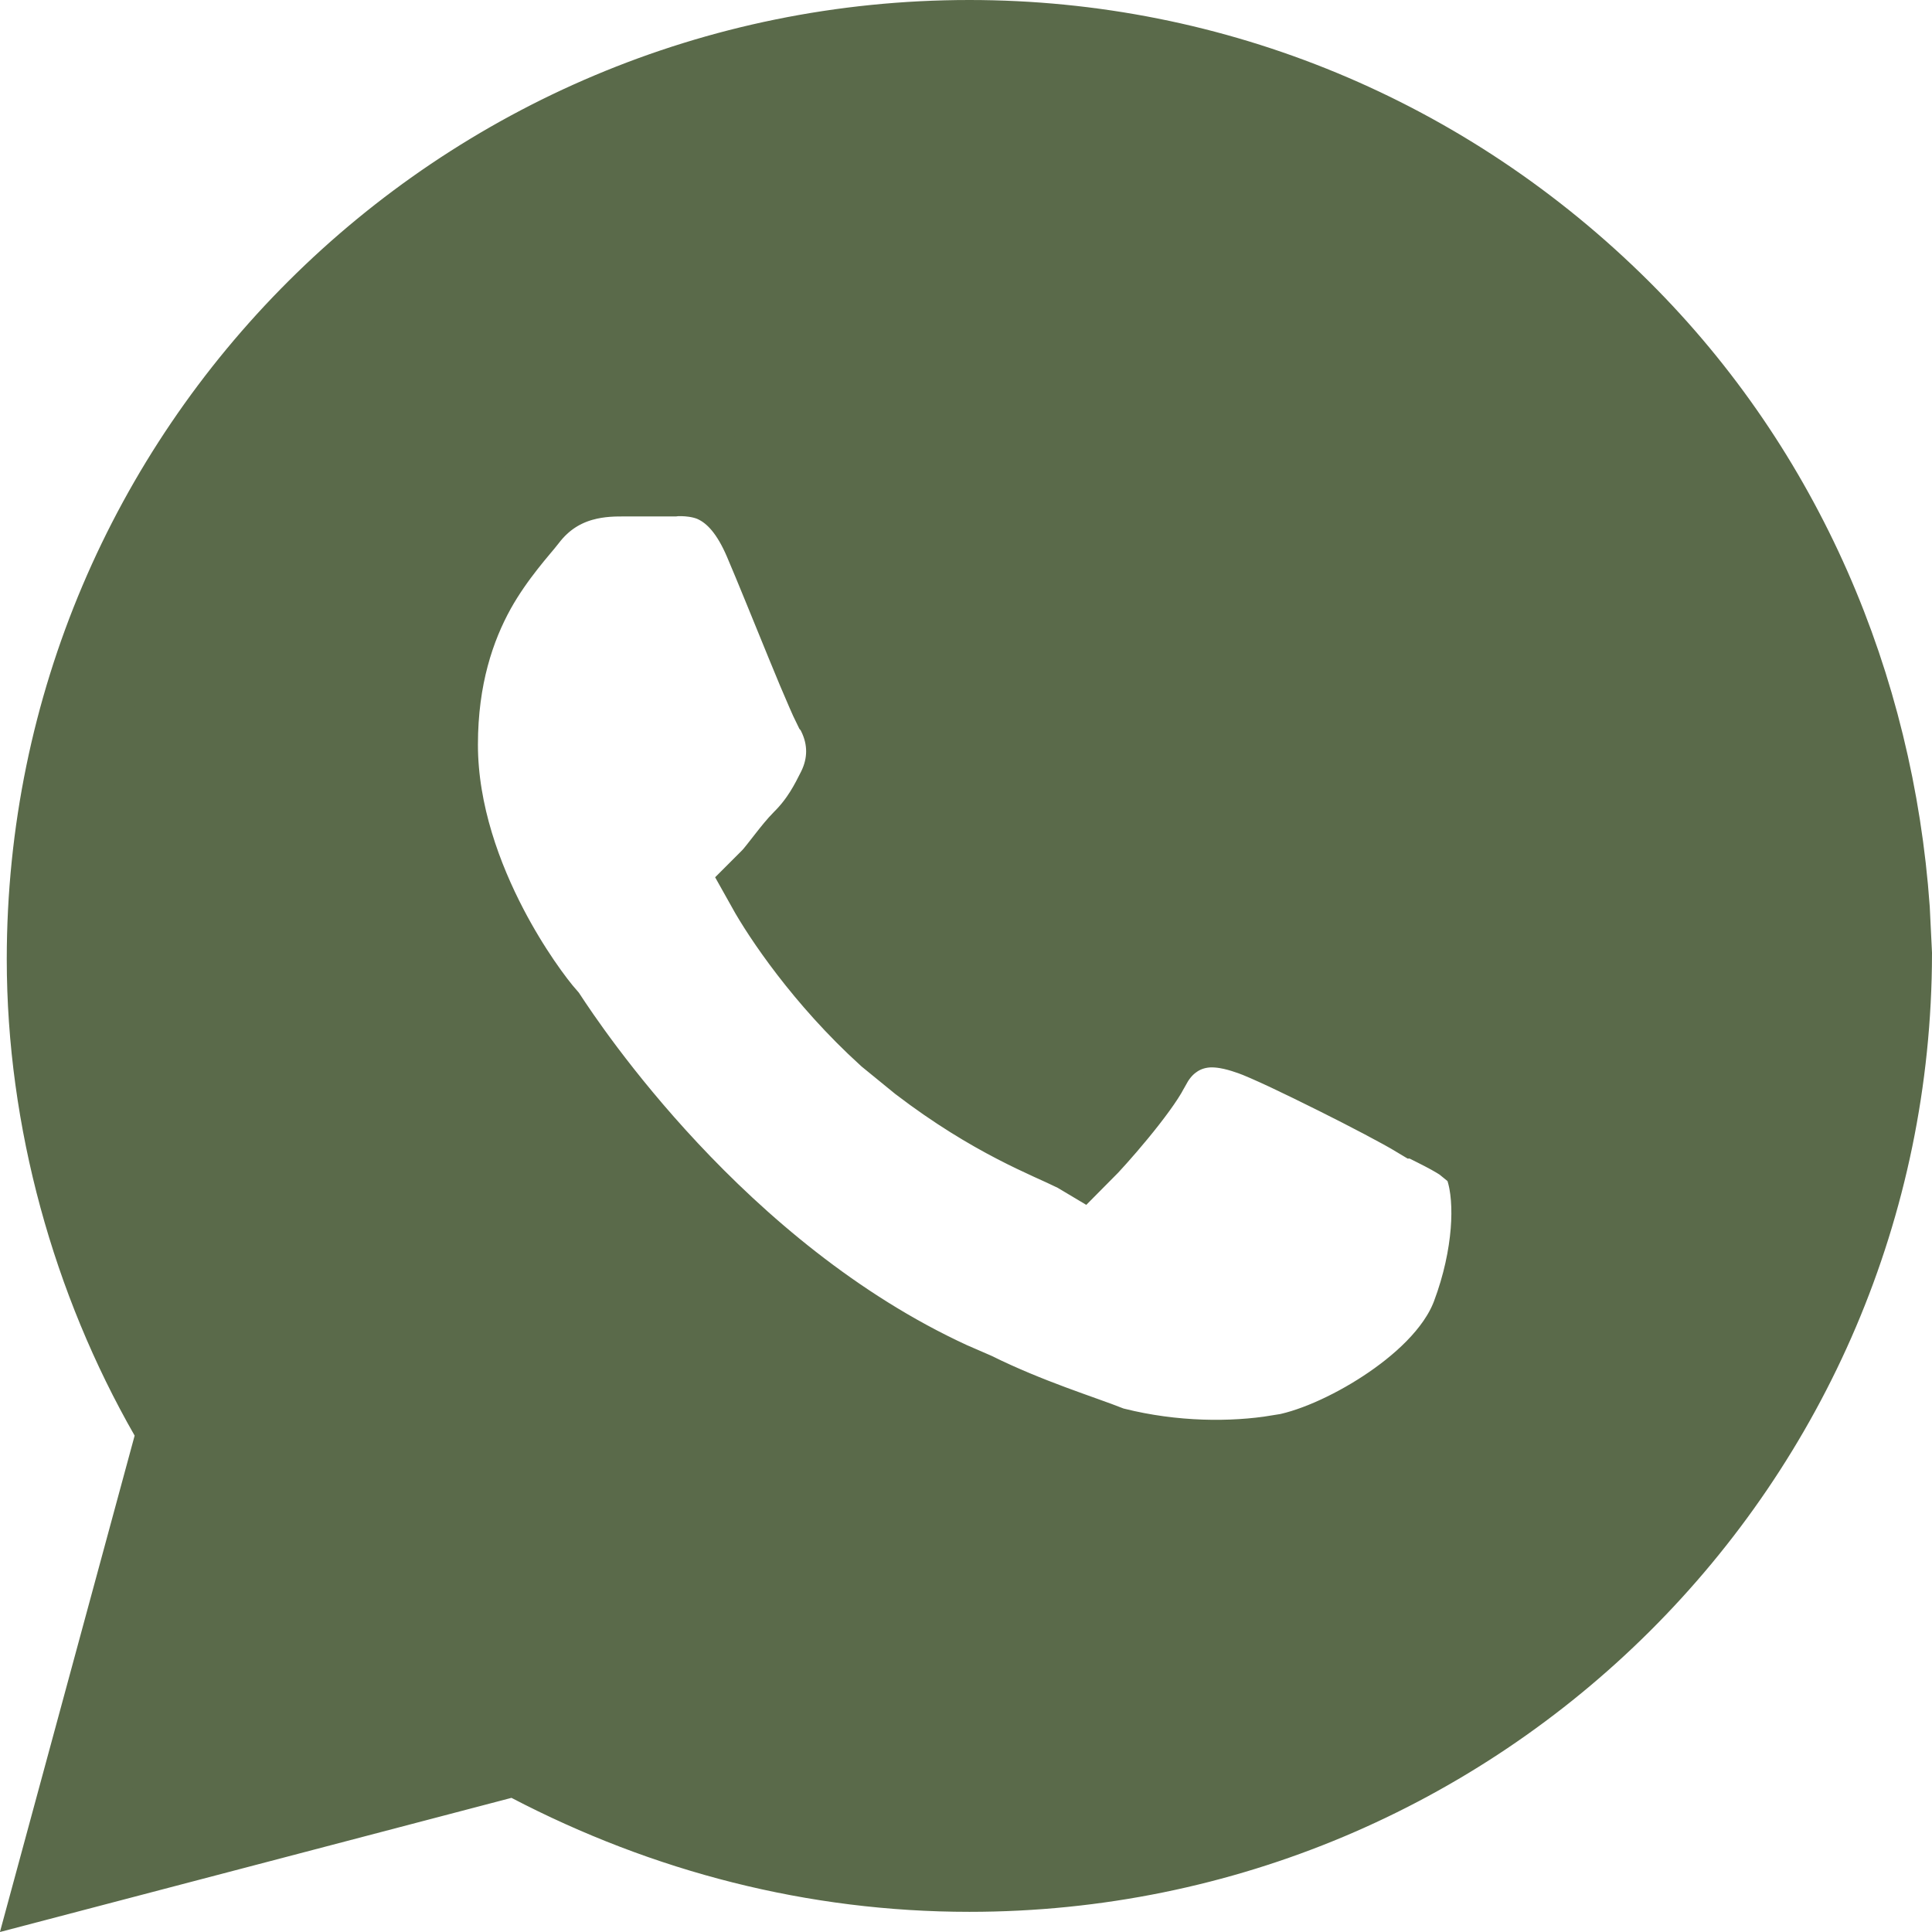 <?xml version="1.0" encoding="UTF-8"?> <svg xmlns="http://www.w3.org/2000/svg" width="16" height="16" viewBox="0 0 16 16" fill="none"><path d="M8.028 0.375C10.047 0.375 11.958 1.169 13.394 2.599C14.736 3.936 15.476 5.695 15.607 7.531L15.625 7.899C15.619 12.075 12.223 15.458 8.028 15.458C6.754 15.458 5.53 15.141 4.41 14.557L4.282 14.489L4.142 14.526L0.531 15.473L1.477 11.987L1.518 11.837L1.44 11.702C0.803 10.59 0.431 9.265 0.431 7.944C0.431 3.764 3.83 0.375 8.028 0.375ZM5.575 3.902H5.185C5.022 3.902 4.616 3.891 4.327 4.274C4.282 4.334 4.064 4.568 3.902 4.859C3.727 5.175 3.583 5.599 3.583 6.167C3.583 6.752 3.793 7.3 4.002 7.701C4.186 8.054 4.389 8.329 4.495 8.449C4.662 8.702 5.904 10.585 7.854 11.482L8.052 11.568C8.504 11.791 8.943 11.924 9.171 12.015L9.195 12.024L9.22 12.03C9.715 12.154 10.208 12.155 10.589 12.093L10.59 12.094C10.861 12.055 11.207 11.898 11.495 11.709C11.776 11.525 12.098 11.248 12.226 10.91C12.322 10.655 12.371 10.412 12.388 10.204C12.404 10.005 12.392 9.809 12.342 9.659L12.313 9.575L12.251 9.512L12.144 9.425C12.107 9.4 12.069 9.378 12.035 9.359C11.964 9.32 11.871 9.274 11.763 9.22H11.762C11.628 9.139 11.348 8.993 11.094 8.866C10.946 8.792 10.796 8.719 10.673 8.661C10.559 8.608 10.443 8.556 10.376 8.533C10.314 8.512 10.15 8.452 9.98 8.467C9.882 8.476 9.777 8.509 9.682 8.58C9.612 8.631 9.558 8.695 9.516 8.763L9.477 8.832C9.442 8.901 9.343 9.038 9.216 9.192C9.099 9.334 8.986 9.458 8.938 9.506C8.933 9.503 8.927 9.501 8.92 9.498C8.705 9.391 8.25 9.226 7.646 8.765L7.38 8.548C6.856 8.072 6.513 7.554 6.388 7.33C6.391 7.327 6.394 7.324 6.397 7.321C6.428 7.291 6.458 7.255 6.478 7.229C6.499 7.203 6.525 7.168 6.547 7.141C6.596 7.078 6.638 7.026 6.676 6.988C6.835 6.83 6.914 6.668 6.97 6.557C7.078 6.34 7.078 6.104 6.97 5.888L6.942 5.833L6.933 5.823C6.92 5.797 6.903 5.759 6.882 5.711C6.837 5.608 6.778 5.469 6.716 5.316C6.593 5.016 6.45 4.661 6.365 4.463C6.265 4.229 6.13 4.047 5.932 3.957C5.779 3.888 5.599 3.899 5.575 3.902Z" fill="#5A6A4A" stroke="#5A6A4A" stroke-width="0.75"></path></svg> 